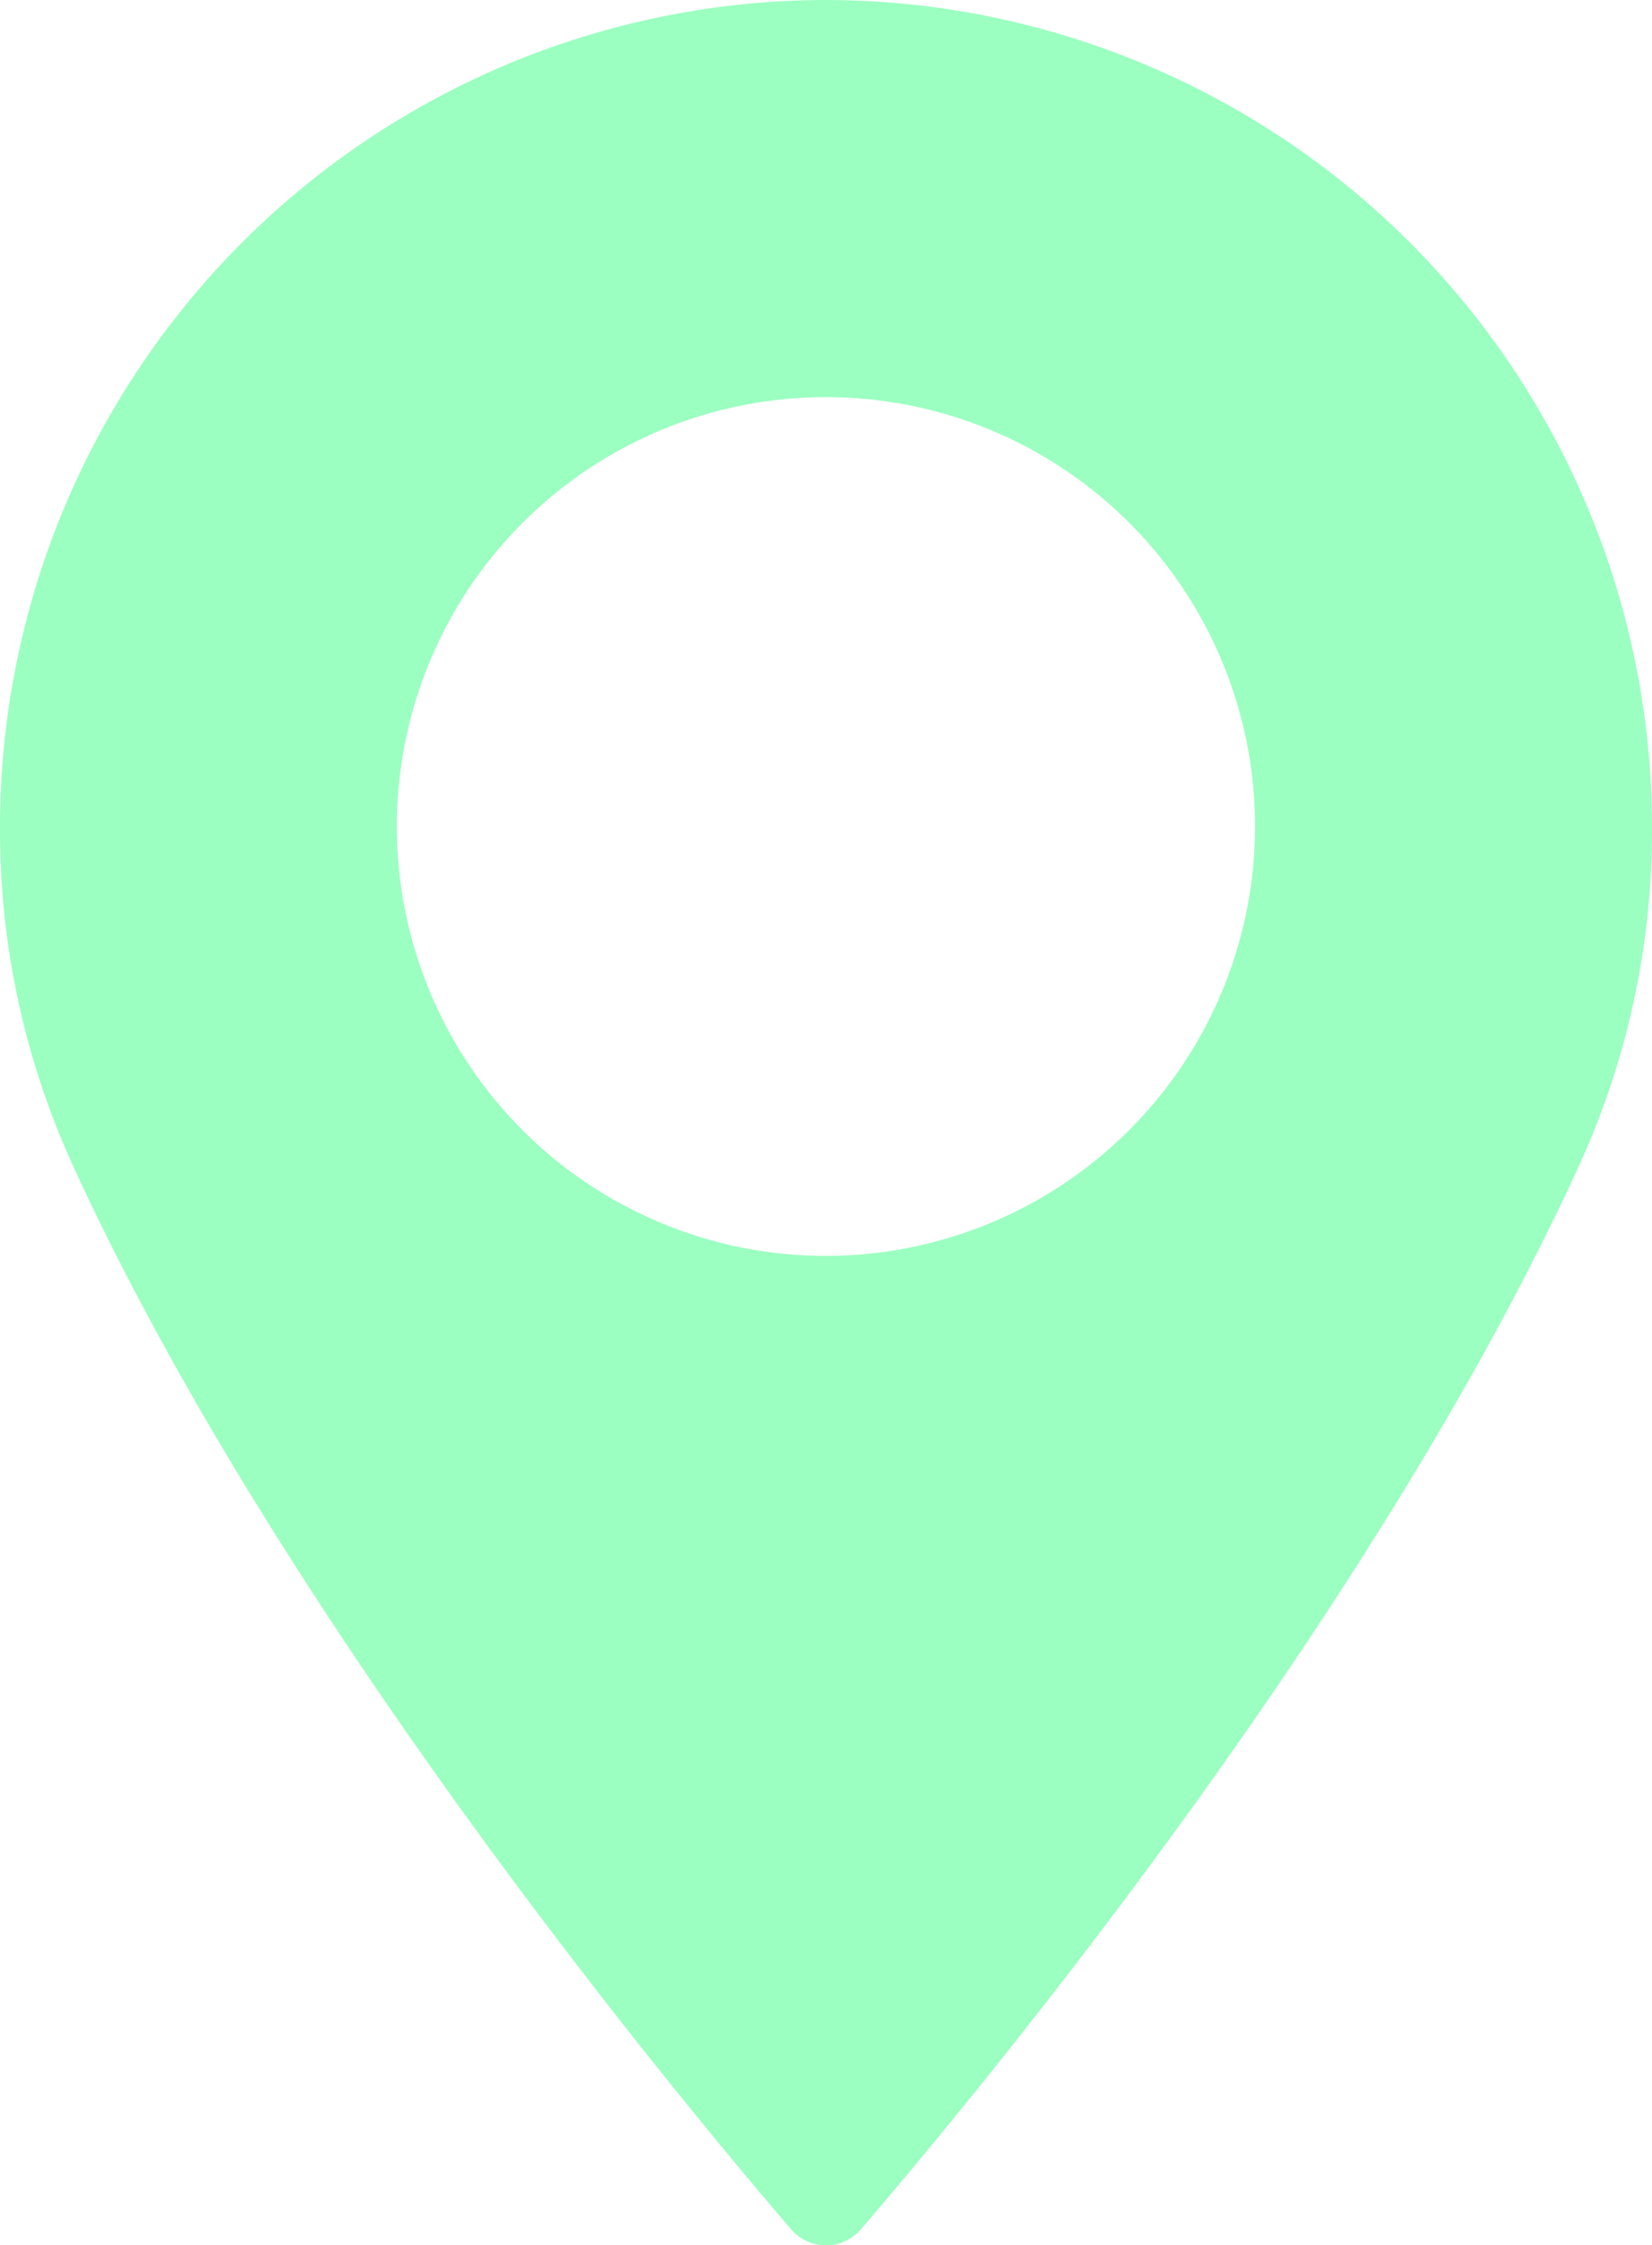 <?xml version="1.0" encoding="UTF-8"?> <svg xmlns="http://www.w3.org/2000/svg" viewBox="0 0 149.57 203.14"> <defs> <style>.cls-1{fill:#9bffc1;}</style> </defs> <title>Ресурс 20</title> <g id="Слой_2" data-name="Слой 2"> <g id="Слой_104" data-name="Слой 104"> <path class="cls-1" d="M74.78,0A74.87,74.87,0,0,0,0,74.79a73,73,0,0,0,6.54,30.53c18.7,40.92,54.55,84.11,65.09,96.38a4.16,4.16,0,0,0,6.31,0c10.54-12.26,46.39-55.46,65.09-96.38a72.92,72.92,0,0,0,6.54-30.53A74.88,74.88,0,0,0,74.78,0Zm0,113.63a38.85,38.85,0,1,1,38.85-38.85A38.89,38.89,0,0,1,74.78,113.63Z"></path> </g> </g> </svg> 